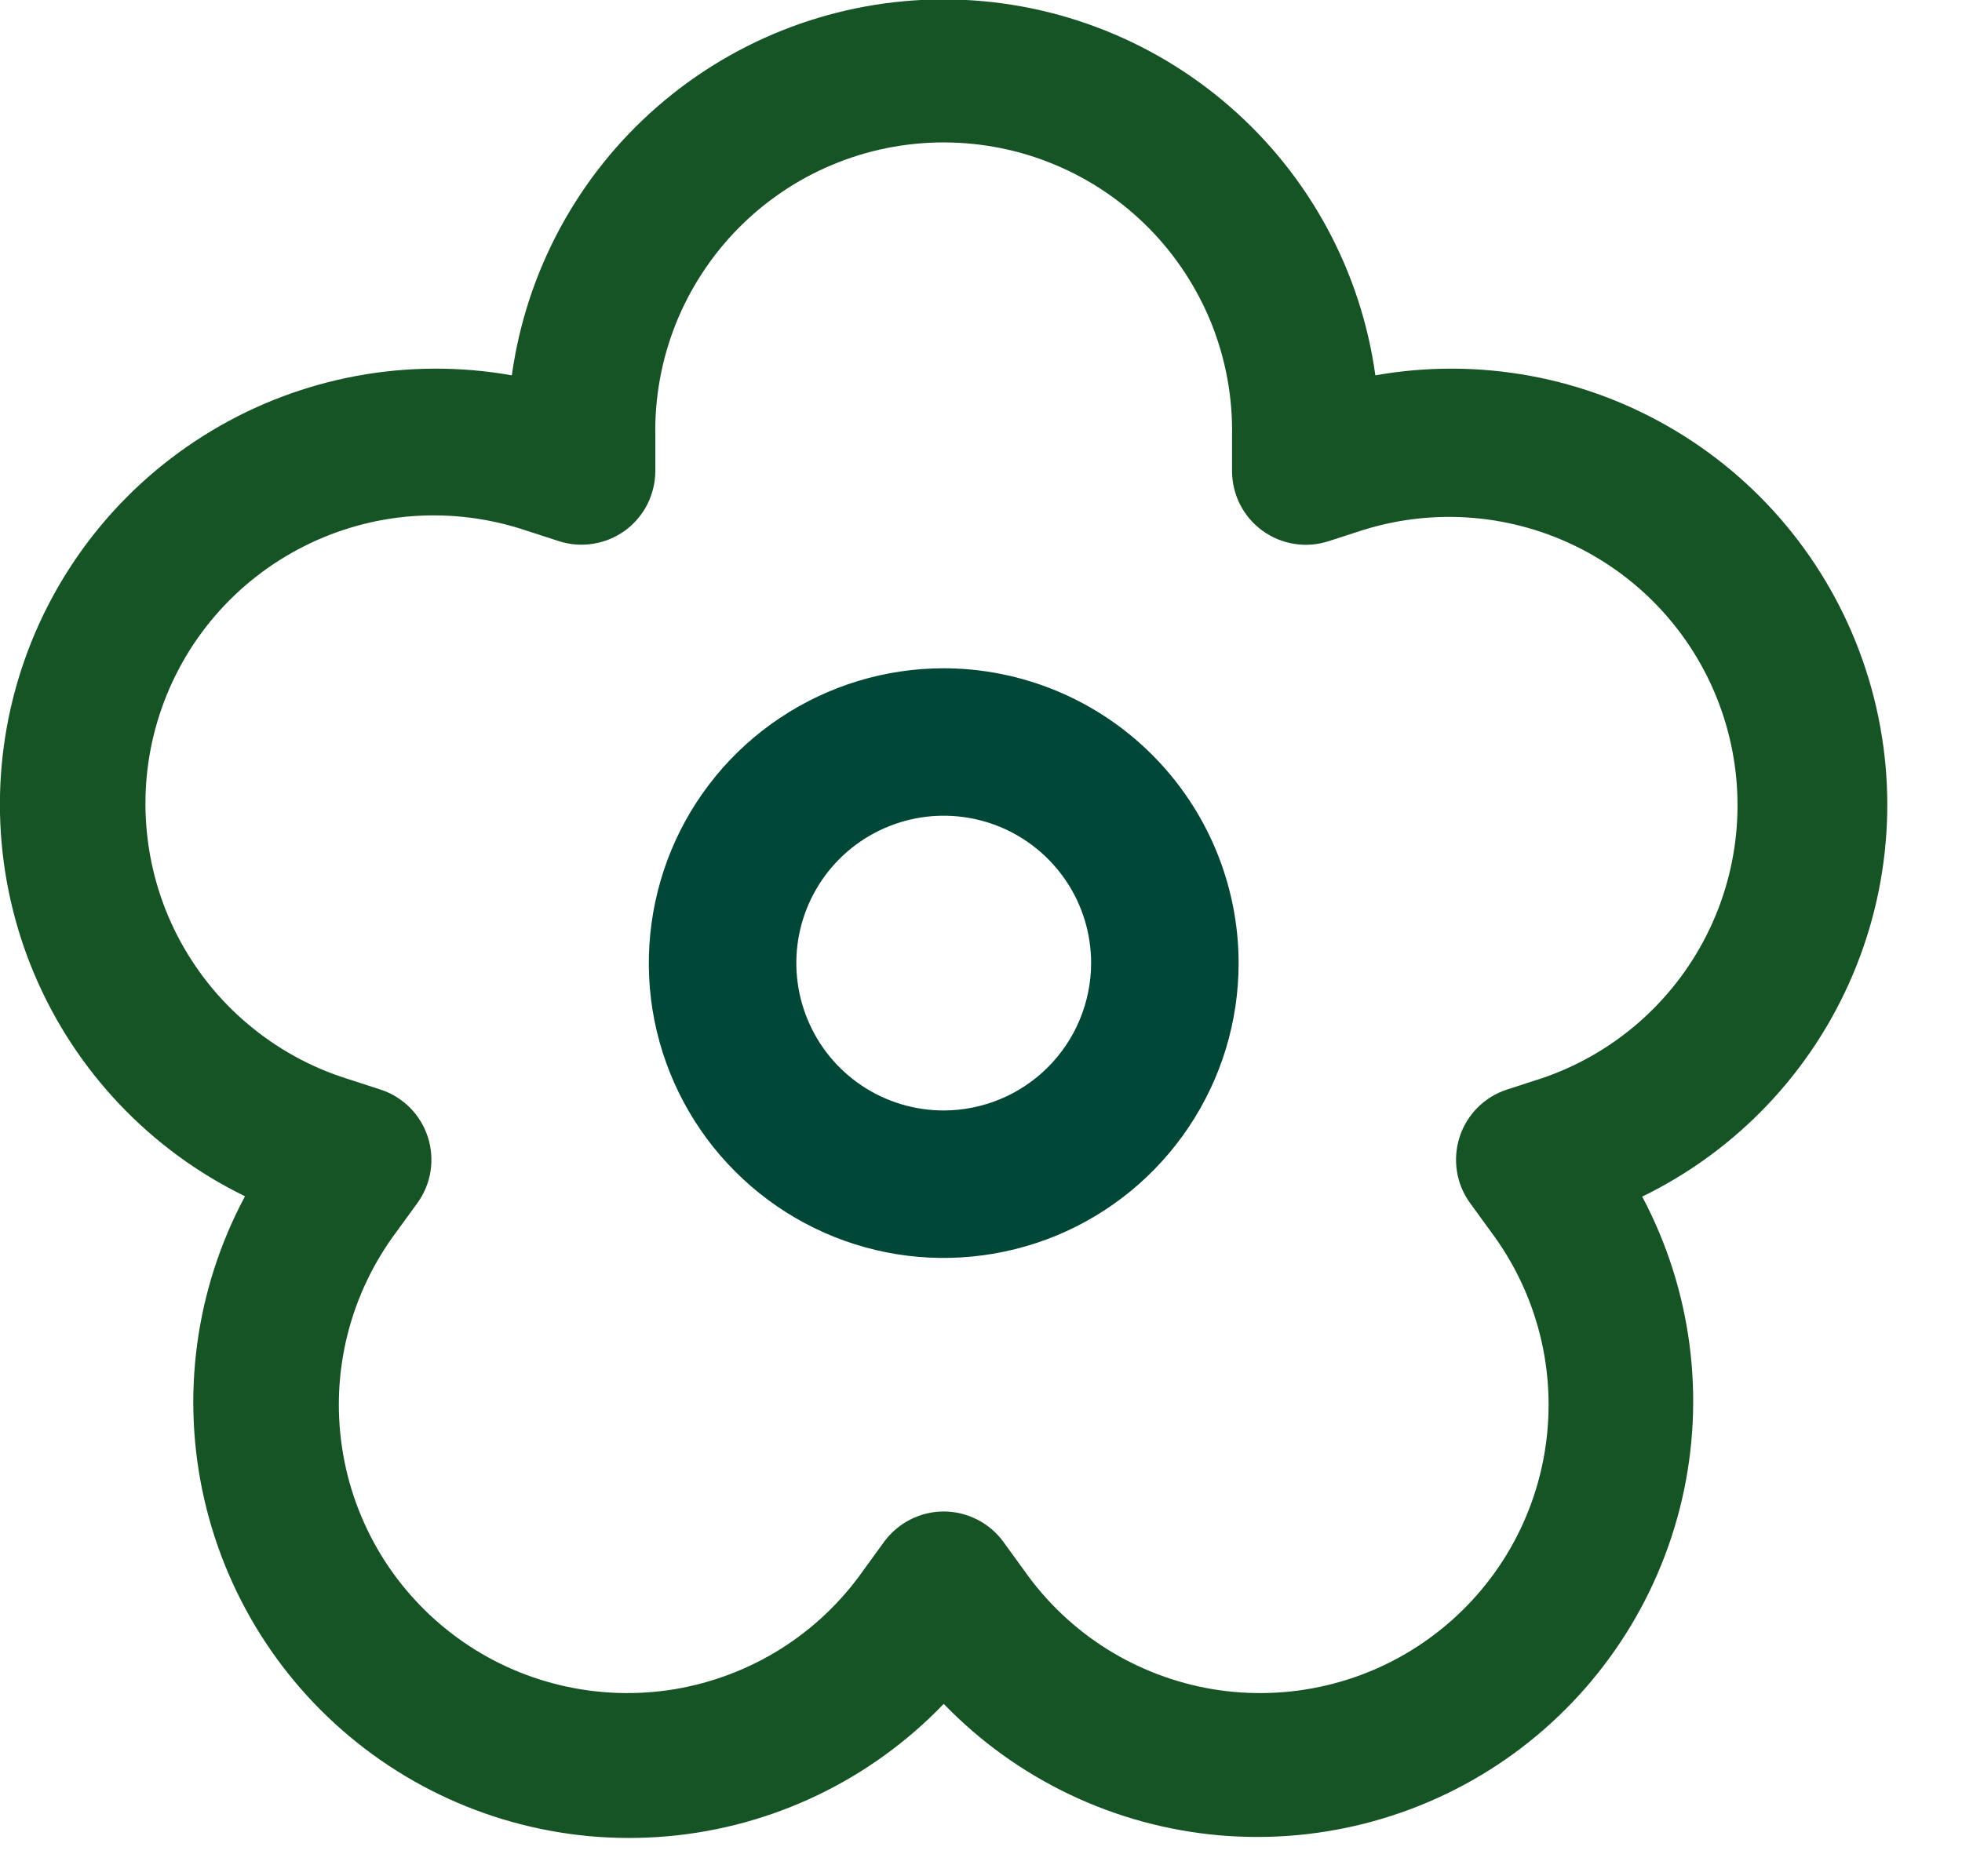 <svg width="23" height="22" viewBox="0 0 23 22" fill="none" xmlns="http://www.w3.org/2000/svg">
<path d="M21.873 7.854C21.492 6.682 20.701 5.686 19.644 5.052C18.587 4.417 17.337 4.186 16.123 4.401C15.954 3.179 15.348 2.06 14.417 1.25C13.487 0.44 12.295 -0.007 11.062 -0.007C9.828 -0.007 8.636 0.44 7.706 1.25C6.775 2.06 6.17 3.179 6 4.401C4.786 4.186 3.536 4.417 2.479 5.052C1.422 5.686 0.63 6.681 0.249 7.854C-0.132 9.026 -0.076 10.296 0.406 11.431C0.888 12.565 1.764 13.487 2.872 14.027C2.289 15.116 2.119 16.378 2.395 17.582C2.671 18.786 3.373 19.849 4.372 20.575C5.371 21.301 6.599 21.641 7.829 21.531C9.059 21.422 10.208 20.87 11.063 19.979C11.919 20.865 13.066 21.412 14.293 21.52C15.521 21.627 16.745 21.288 17.742 20.564C18.739 19.839 19.44 18.78 19.718 17.579C19.995 16.379 19.829 15.119 19.251 14.031C20.36 13.491 21.236 12.569 21.718 11.433C22.2 10.298 22.255 9.027 21.873 7.854ZM18.059 12.648L17.665 12.776C17.535 12.818 17.418 12.891 17.321 12.987C17.225 13.084 17.153 13.201 17.111 13.331C17.069 13.461 17.058 13.599 17.079 13.733C17.1 13.868 17.153 13.996 17.233 14.106L17.477 14.442C17.746 14.801 17.941 15.209 18.051 15.644C18.161 16.079 18.183 16.531 18.116 16.975C18.05 17.418 17.895 17.844 17.663 18.227C17.43 18.61 17.123 18.943 16.76 19.207C16.397 19.471 15.986 19.659 15.549 19.762C15.113 19.865 14.66 19.88 14.218 19.807C13.776 19.733 13.352 19.572 12.973 19.334C12.593 19.095 12.265 18.783 12.007 18.416L11.763 18.08C11.683 17.97 11.578 17.88 11.456 17.818C11.334 17.756 11.2 17.723 11.063 17.723C10.926 17.723 10.792 17.756 10.67 17.818C10.549 17.88 10.443 17.97 10.363 18.08L10.119 18.416C9.861 18.783 9.533 19.095 9.153 19.334C8.774 19.572 8.35 19.733 7.908 19.807C7.466 19.88 7.013 19.865 6.577 19.762C6.14 19.659 5.729 19.471 5.366 19.207C5.003 18.943 4.696 18.61 4.463 18.227C4.231 17.844 4.076 17.418 4.01 16.975C3.943 16.531 3.965 16.079 4.075 15.644C4.185 15.209 4.38 14.801 4.649 14.442L4.893 14.106C4.973 13.996 5.026 13.868 5.047 13.733C5.068 13.599 5.057 13.461 5.015 13.331C4.973 13.201 4.901 13.084 4.805 12.987C4.708 12.891 4.591 12.818 4.461 12.776L4.067 12.648C3.641 12.514 3.247 12.296 2.906 12.008C2.564 11.721 2.284 11.368 2.079 10.971C1.875 10.575 1.752 10.141 1.716 9.696C1.68 9.252 1.732 8.804 1.87 8.38C2.008 7.955 2.228 7.562 2.519 7.223C2.809 6.885 3.164 6.607 3.563 6.406C3.961 6.205 4.395 6.084 4.84 6.052C5.286 6.02 5.733 6.076 6.156 6.217L6.551 6.345C6.681 6.387 6.818 6.398 6.953 6.376C7.088 6.355 7.215 6.302 7.326 6.222C7.436 6.142 7.526 6.036 7.588 5.915C7.649 5.794 7.682 5.659 7.682 5.523V5.109C7.674 4.66 7.756 4.214 7.922 3.797C8.089 3.381 8.337 3.001 8.651 2.681C8.966 2.361 9.341 2.106 9.755 1.933C10.169 1.759 10.614 1.67 11.062 1.67C11.511 1.67 11.956 1.759 12.37 1.933C12.784 2.106 13.159 2.361 13.474 2.681C13.788 3.001 14.036 3.381 14.203 3.797C14.369 4.214 14.451 4.66 14.443 5.109V5.524C14.443 5.66 14.476 5.795 14.537 5.916C14.599 6.037 14.689 6.143 14.8 6.223C14.91 6.303 15.037 6.356 15.172 6.377C15.306 6.399 15.444 6.388 15.574 6.346L15.969 6.218C16.82 5.949 17.742 6.028 18.535 6.436C19.328 6.844 19.928 7.549 20.203 8.397C20.479 9.246 20.408 10.169 20.006 10.965C19.604 11.761 18.904 12.367 18.058 12.649L18.059 12.648Z" fill="#175425"/>
<path d="M11.063 7.836C10.379 7.836 9.711 8.039 9.142 8.419C8.574 8.798 8.131 9.338 7.869 9.97C7.608 10.602 7.539 11.297 7.672 11.967C7.806 12.638 8.135 13.254 8.619 13.737C9.102 14.221 9.718 14.55 10.389 14.684C11.059 14.817 11.754 14.748 12.386 14.487C13.018 14.225 13.557 13.782 13.937 13.213C14.317 12.645 14.52 11.977 14.52 11.293C14.519 10.376 14.154 9.498 13.506 8.85C12.858 8.202 11.979 7.837 11.063 7.836ZM11.063 13.021C10.721 13.021 10.387 12.92 10.103 12.73C9.819 12.54 9.597 12.27 9.467 11.954C9.336 11.639 9.302 11.291 9.368 10.956C9.435 10.621 9.599 10.313 9.841 10.071C10.083 9.829 10.391 9.665 10.726 9.598C11.061 9.531 11.409 9.566 11.724 9.696C12.04 9.827 12.31 10.049 12.5 10.333C12.69 10.617 12.791 10.951 12.791 11.293C12.79 11.751 12.608 12.19 12.284 12.514C11.96 12.838 11.521 13.02 11.063 13.021Z" fill="#004737"/>
</svg>
